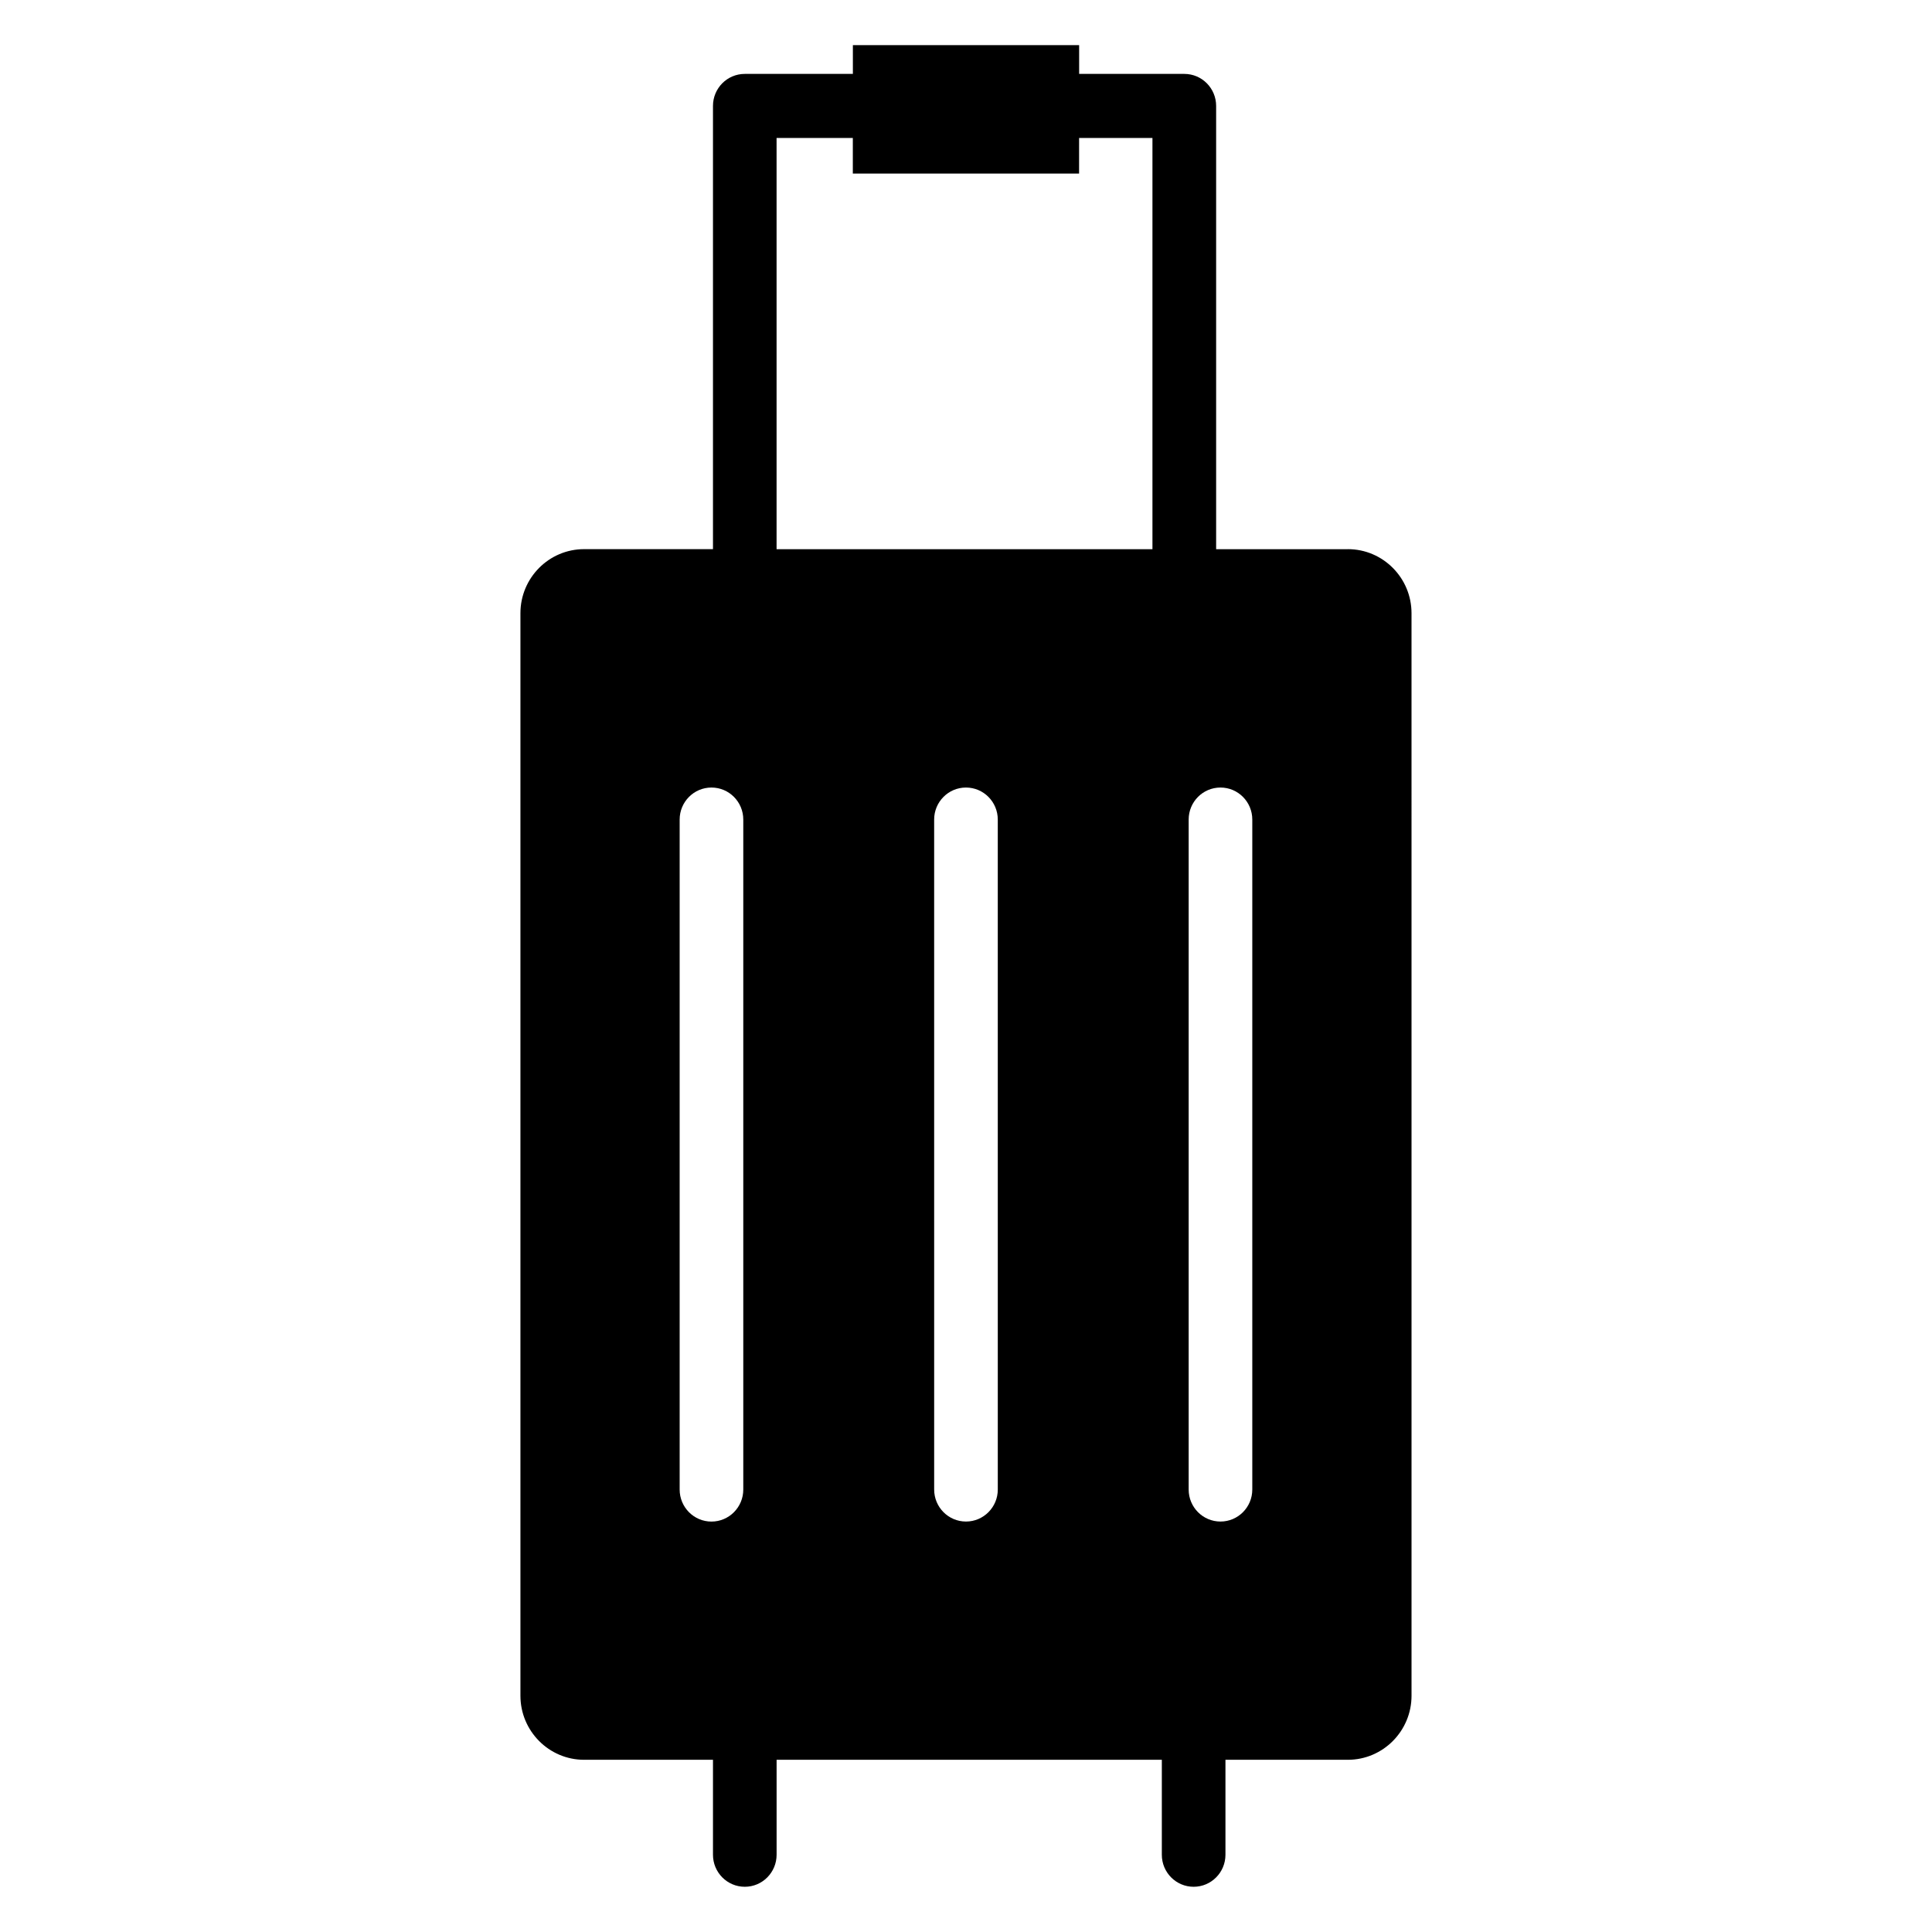 <?xml version="1.0" encoding="UTF-8"?>
<!-- Uploaded to: SVG Repo, www.svgrepo.com, Generator: SVG Repo Mixer Tools -->
<svg fill="#000000" width="800px" height="800px" version="1.1" viewBox="144 144 512 512" xmlns="http://www.w3.org/2000/svg">
 <path d="m501.21 289.54h-34.922v-117.47c0-4.684-3.769-8.484-8.43-8.484h-27.875v-7.621h-59.961v7.621h-28.645c-4.66 0-8.43 3.801-8.43 8.484v117.46h-34.156c-9.305 0-16.871 7.613-16.871 16.973v286.88c0 9.359 7.566 16.98 16.871 16.98h34.156v25.168c0 4.684 3.777 8.484 8.43 8.484 4.66 0 8.43-3.801 8.43-8.484v-25.168h102.09v25.168c0 4.684 3.769 8.484 8.43 8.484 4.66 0 8.43-3.801 8.43-8.484v-25.168h32.441c9.297 0 16.871-7.613 16.871-16.98l-0.004-286.87c0.008-9.359-7.562-16.98-16.859-16.98zm-151.41-108.97h20.207v9.43h59.961l0.004-9.43h19.438v108.98h-99.609zm-25.684 358.17v-177.55c0-4.684 3.777-8.484 8.43-8.484 4.66 0 8.43 3.801 8.43 8.484v177.56c0 4.684-3.777 8.484-8.43 8.484-4.652 0.004-8.43-3.801-8.43-8.492zm84.309 0c0 4.684-3.777 8.484-8.43 8.484s-8.43-3.801-8.43-8.484l-0.004-177.55c0-4.684 3.777-8.484 8.43-8.484s8.43 3.801 8.43 8.484zm67.445 0c0 4.684-3.769 8.484-8.43 8.484-4.66 0-8.43-3.801-8.43-8.484v-177.55c0-4.684 3.769-8.484 8.43-8.484 4.66 0 8.43 3.801 8.43 8.484z"/>
</svg>